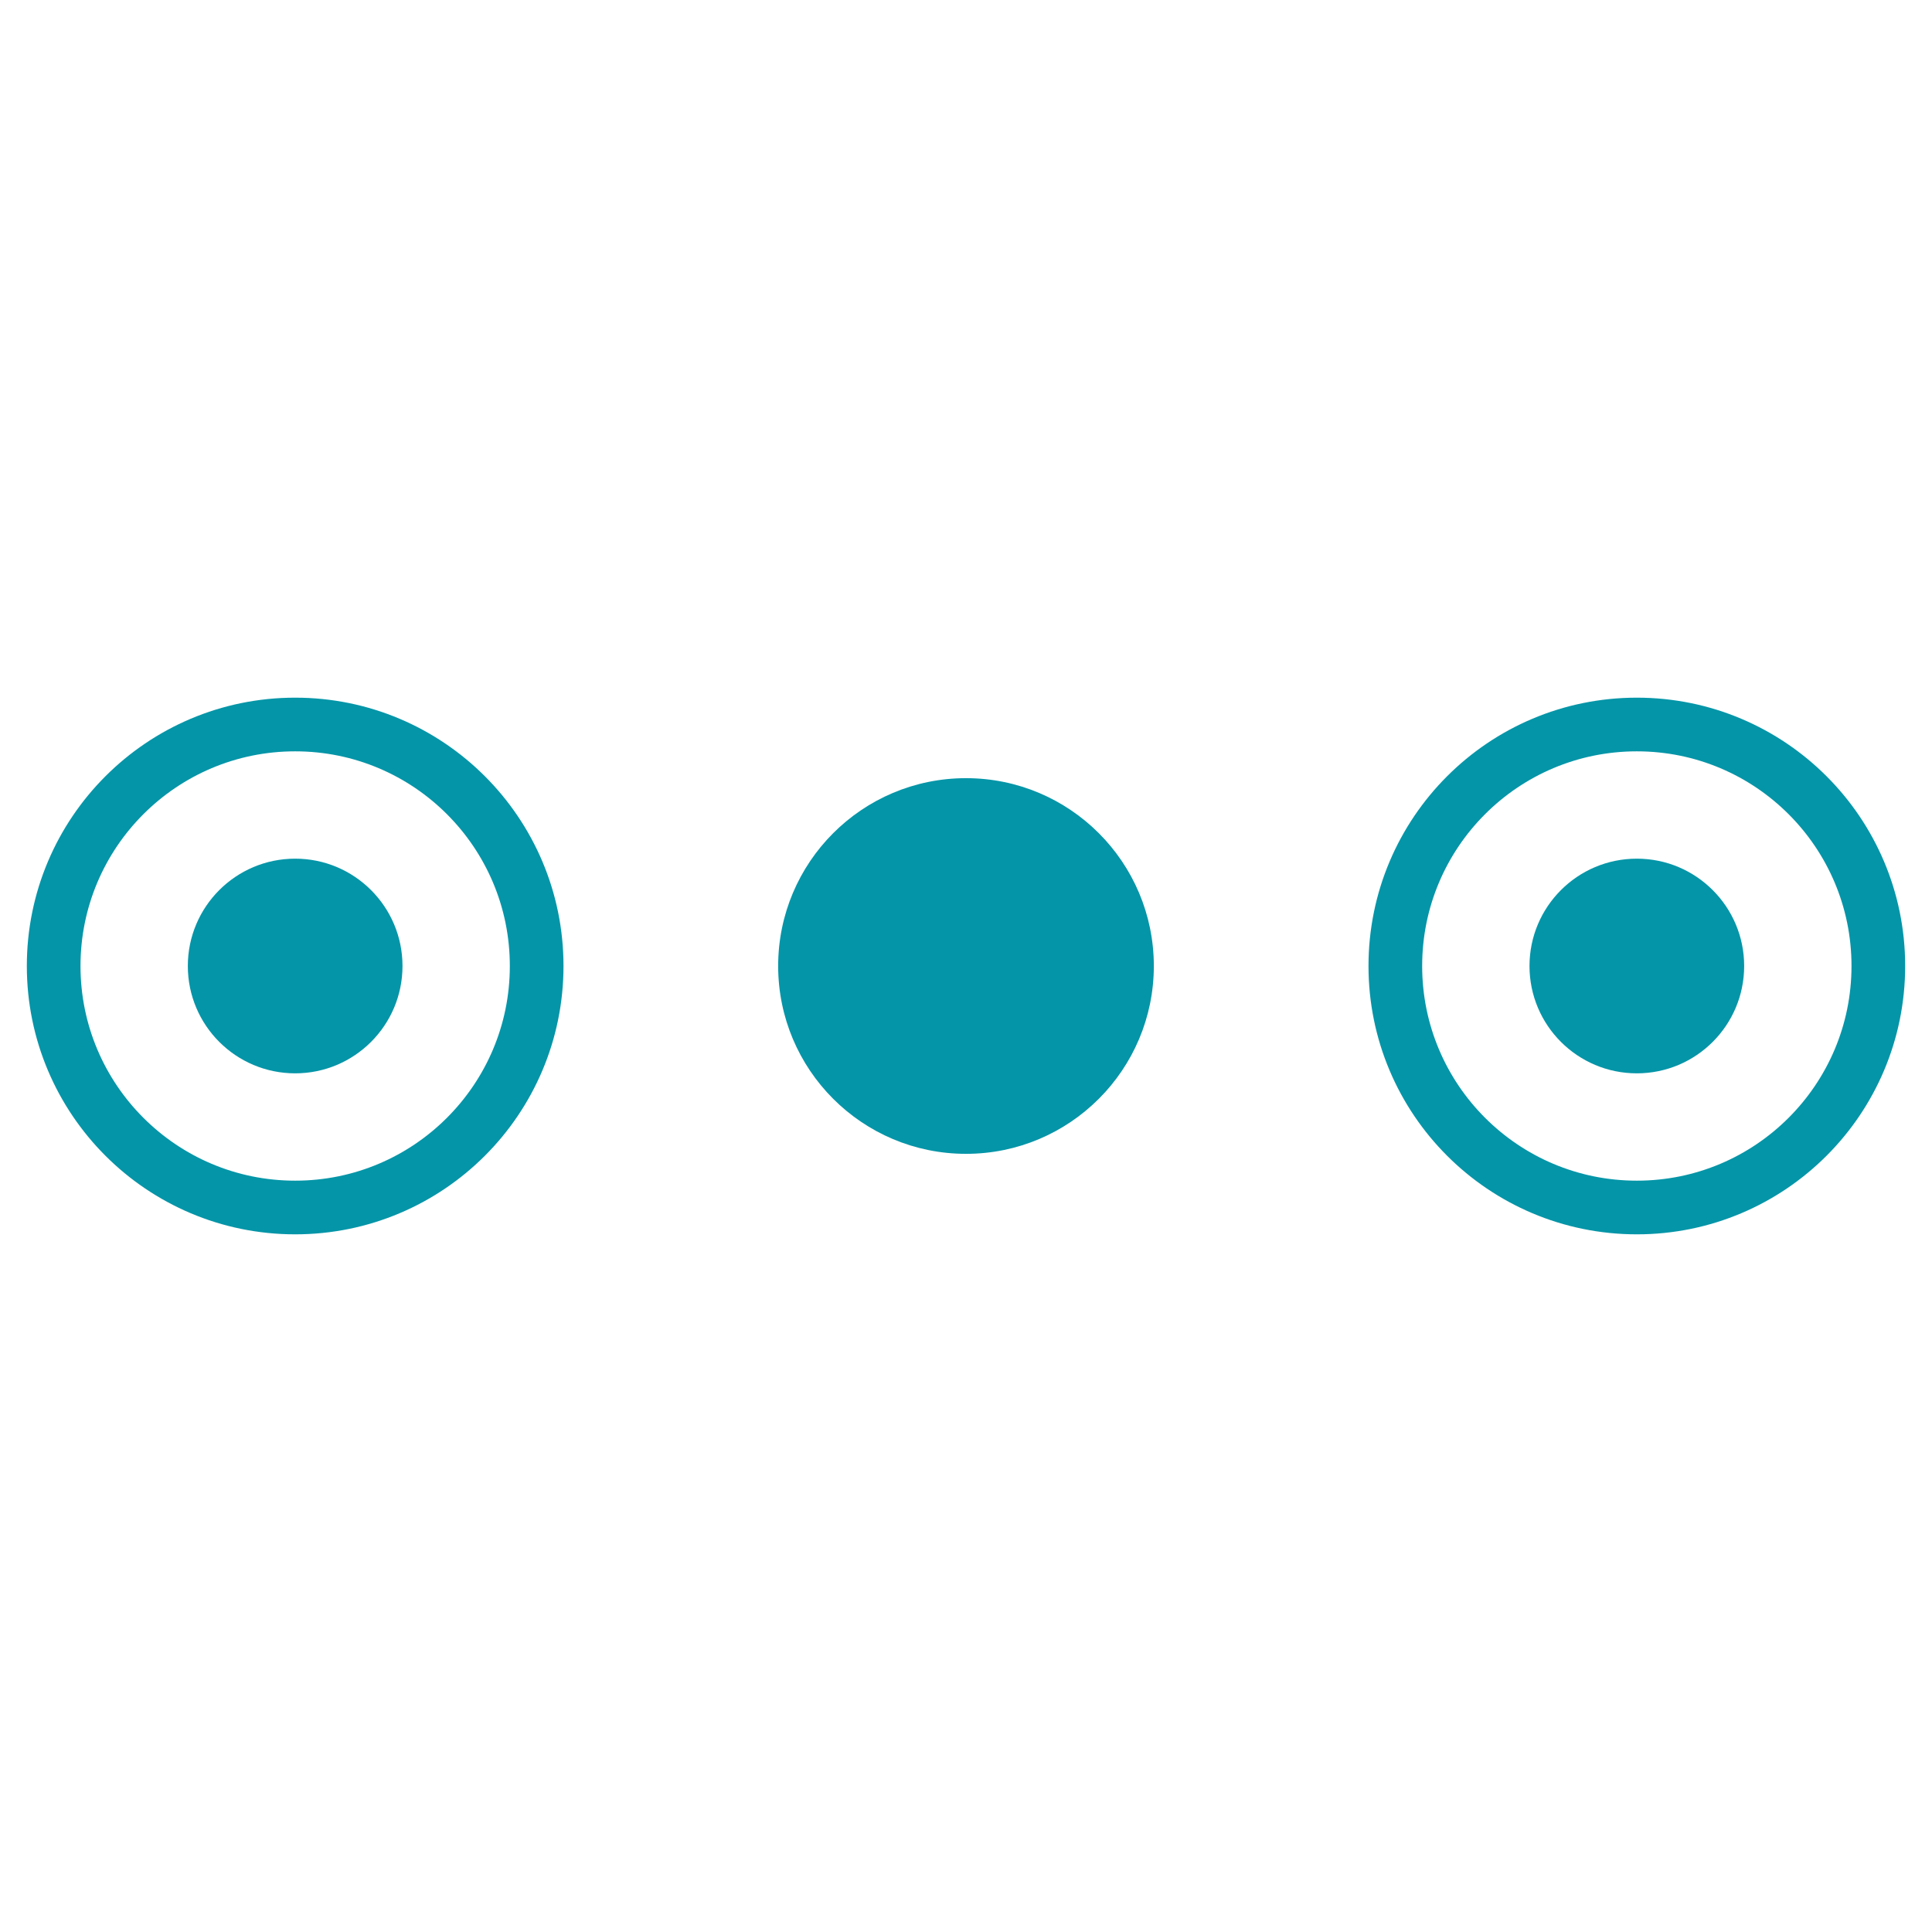 <svg width="72" height="72" viewBox="0 0 72 72" fill="none" xmlns="http://www.w3.org/2000/svg">
<circle cx="11" cy="36" r="9" stroke="#0495A8" stroke-width="2"/>
<circle cx="36" cy="36" r="7" fill="#0495A8"/>
<circle cx="61" cy="36" r="9" stroke="#0495A8" stroke-width="2"/>
<circle cx="11" cy="36" r="4" fill="#0495A8"/>
<circle cx="61" cy="36" r="4" fill="#0495A8"/>
</svg>
